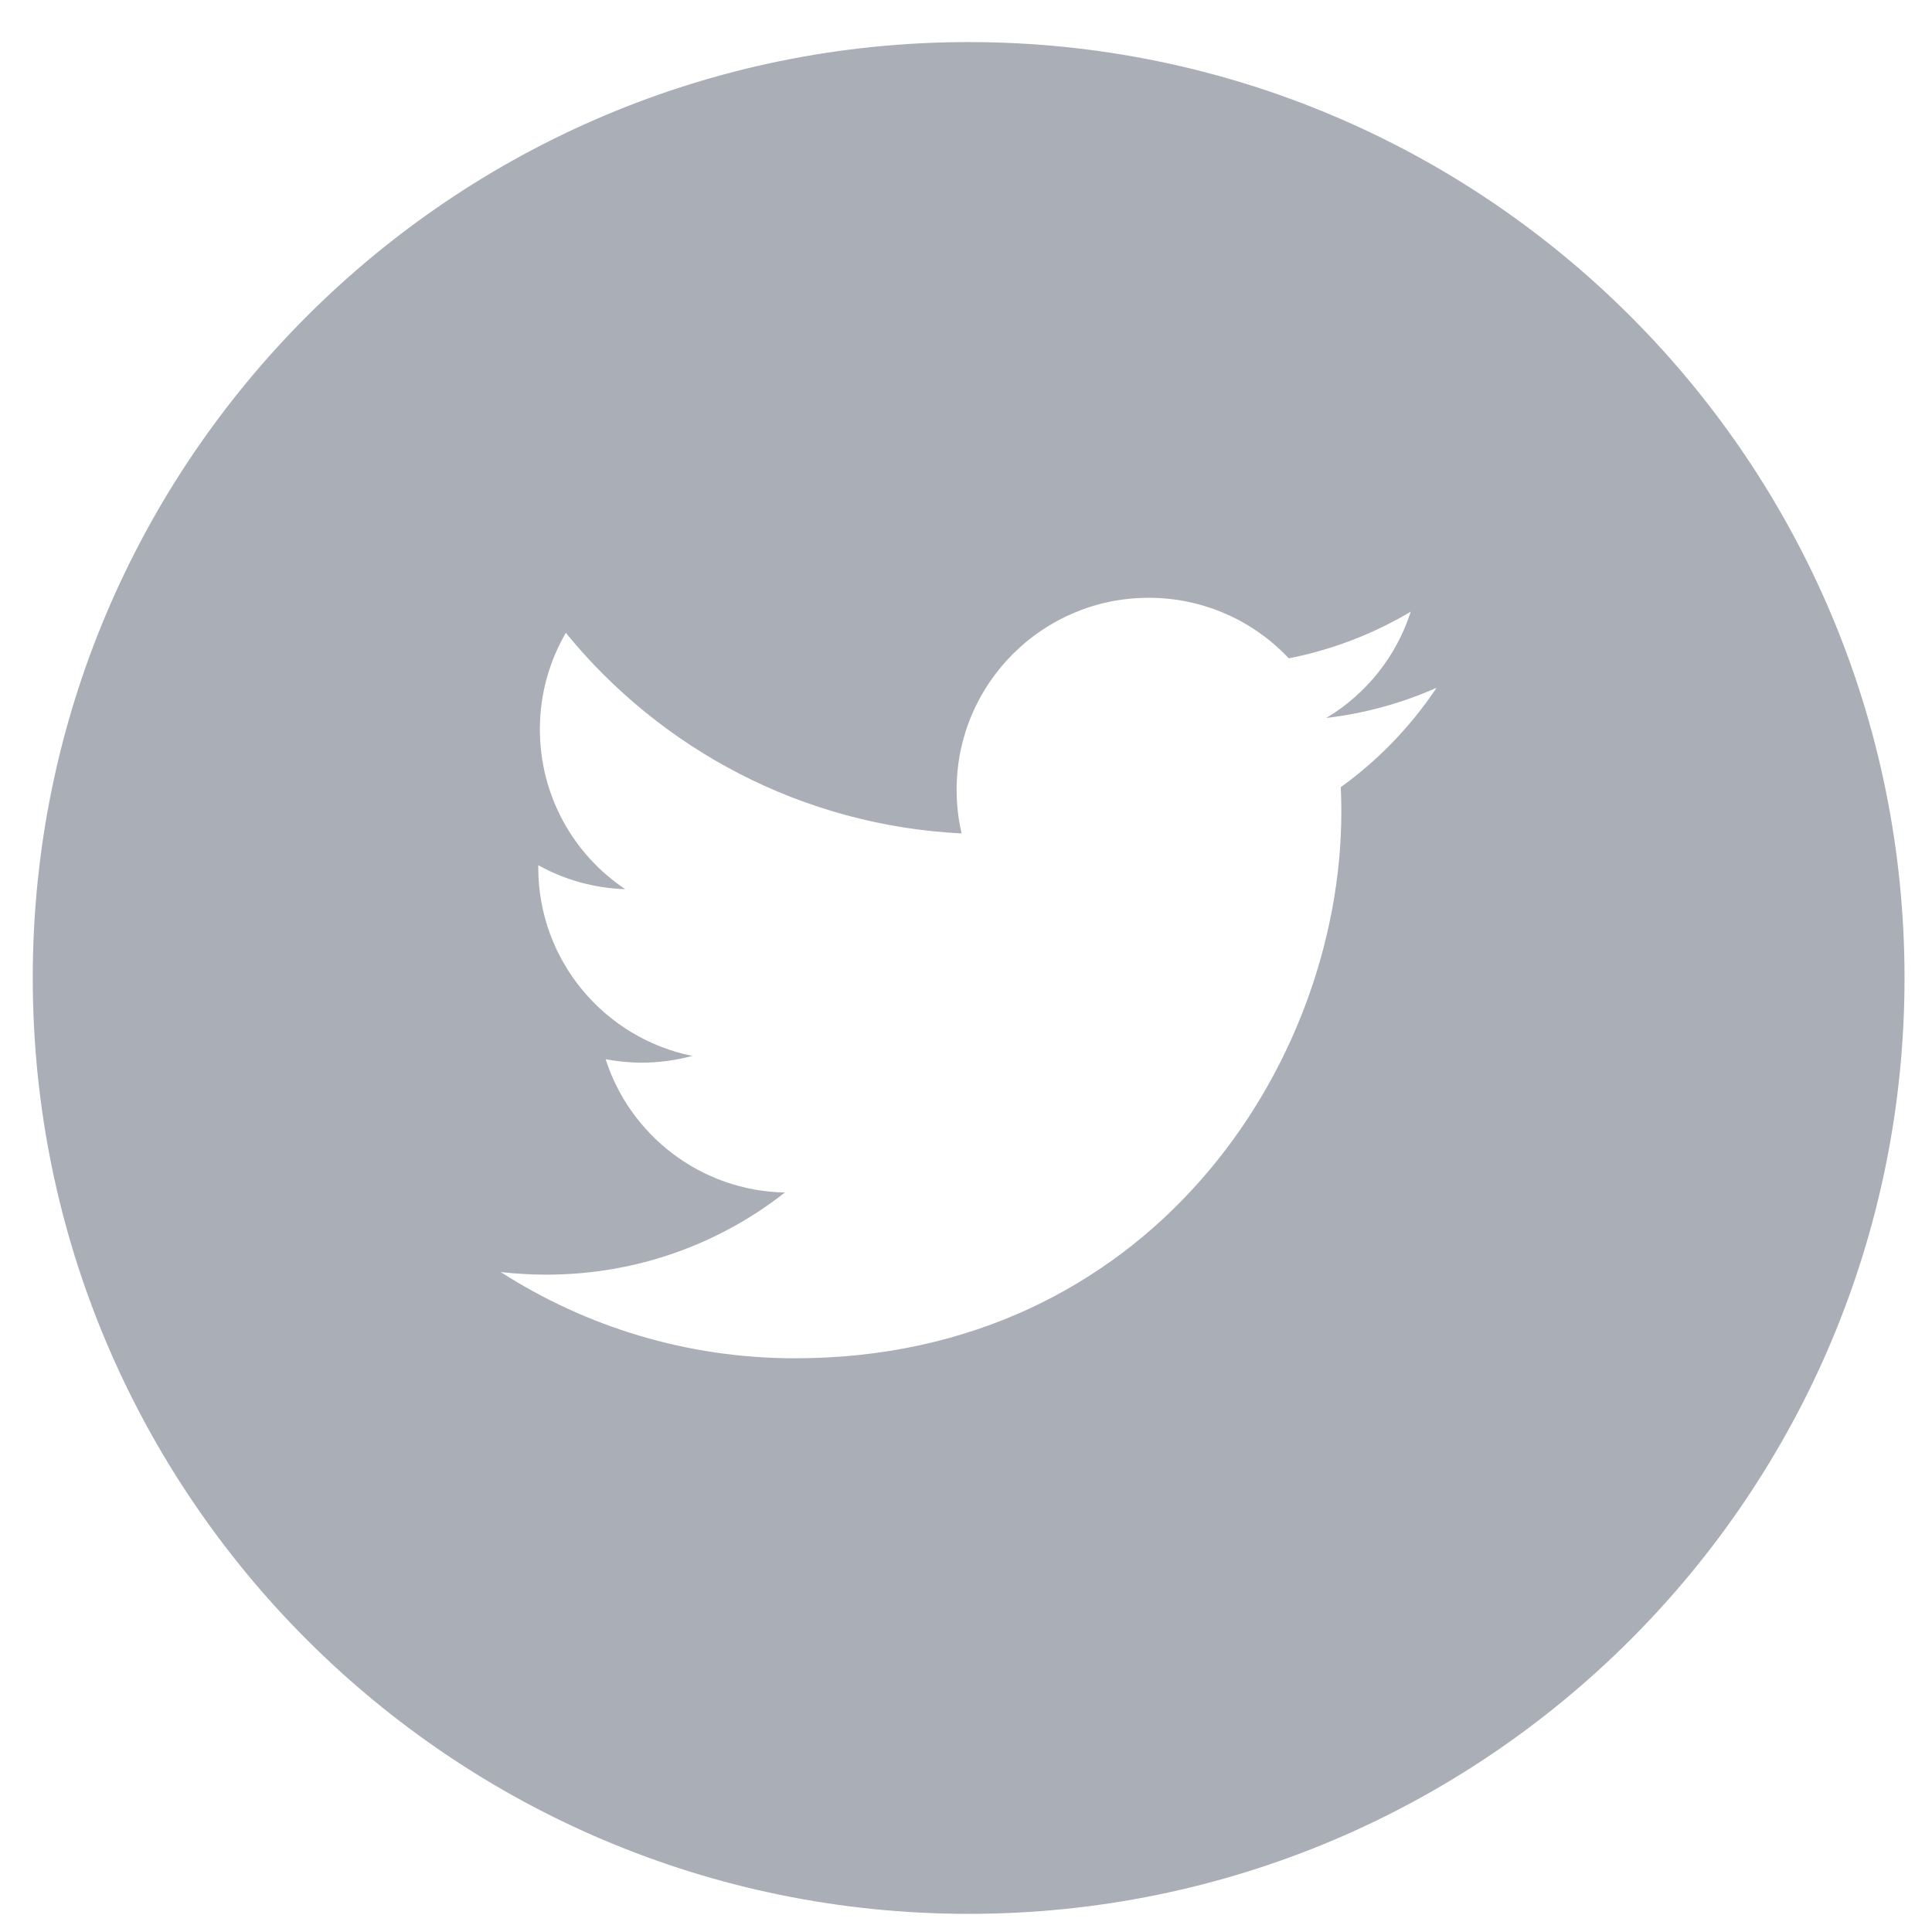 <?xml version="1.0" encoding="UTF-8" standalone="no"?>
<svg width="41px" height="41px" viewBox="0 0 41 41" version="1.1" xmlns="http://www.w3.org/2000/svg" xmlns:xlink="http://www.w3.org/1999/xlink">
    <!-- Generator: Sketch 40.3 (33839) - http://www.bohemiancoding.com/sketch -->
    <title>ic_twitter</title>
    <desc>Created with Sketch.</desc>
    <defs></defs>
    <g id="Page-1" stroke="none" stroke-width="1" fill="none" fill-rule="evenodd">
        <g id="Shprd_Report" transform="translate(-167, -2483)" fill="#a9aeb7">
            <path d="M195.453,2499.705 C195.462,2499.88 195.465,2500.054 195.465,2500.231 C195.465,2505.616 191.367,2511.825 183.872,2511.825 C181.57,2511.825 179.429,2511.151 177.625,2509.995 C177.945,2510.031 178.269,2510.05 178.597,2510.05 C180.508,2510.05 182.263,2509.401 183.657,2508.307 C181.875,2508.273 180.37,2507.095 179.852,2505.478 C180.101,2505.524 180.355,2505.551 180.618,2505.551 C180.99,2505.551 181.35,2505.5 181.691,2505.408 C179.829,2505.032 178.423,2503.386 178.423,2501.412 L178.423,2501.361 C178.973,2501.667 179.601,2501.848 180.269,2501.87 C179.176,2501.141 178.457,2499.892 178.457,2498.478 C178.457,2497.732 178.658,2497.031 179.008,2496.43 C181.017,2498.896 184.021,2500.517 187.407,2500.687 C187.337,2500.389 187.301,2500.079 187.301,2499.759 C187.301,2497.509 189.126,2495.686 191.377,2495.686 C192.548,2495.686 193.607,2496.18 194.35,2496.971 C195.277,2496.789 196.15,2496.449 196.938,2495.981 C196.633,2496.934 195.988,2497.732 195.147,2498.236 C195.971,2498.139 196.756,2497.919 197.486,2497.596 C196.941,2498.413 196.25,2499.131 195.453,2499.705 M187.556,2483.893 C176.588,2483.893 167.695,2492.786 167.695,2503.754 C167.695,2514.725 176.588,2523.615 187.556,2523.615 C198.524,2523.615 207.417,2514.725 207.417,2503.754 C207.417,2492.786 198.524,2483.893 187.556,2483.893" id="ic_twitter"></path>
        </g>
    </g>
</svg>
